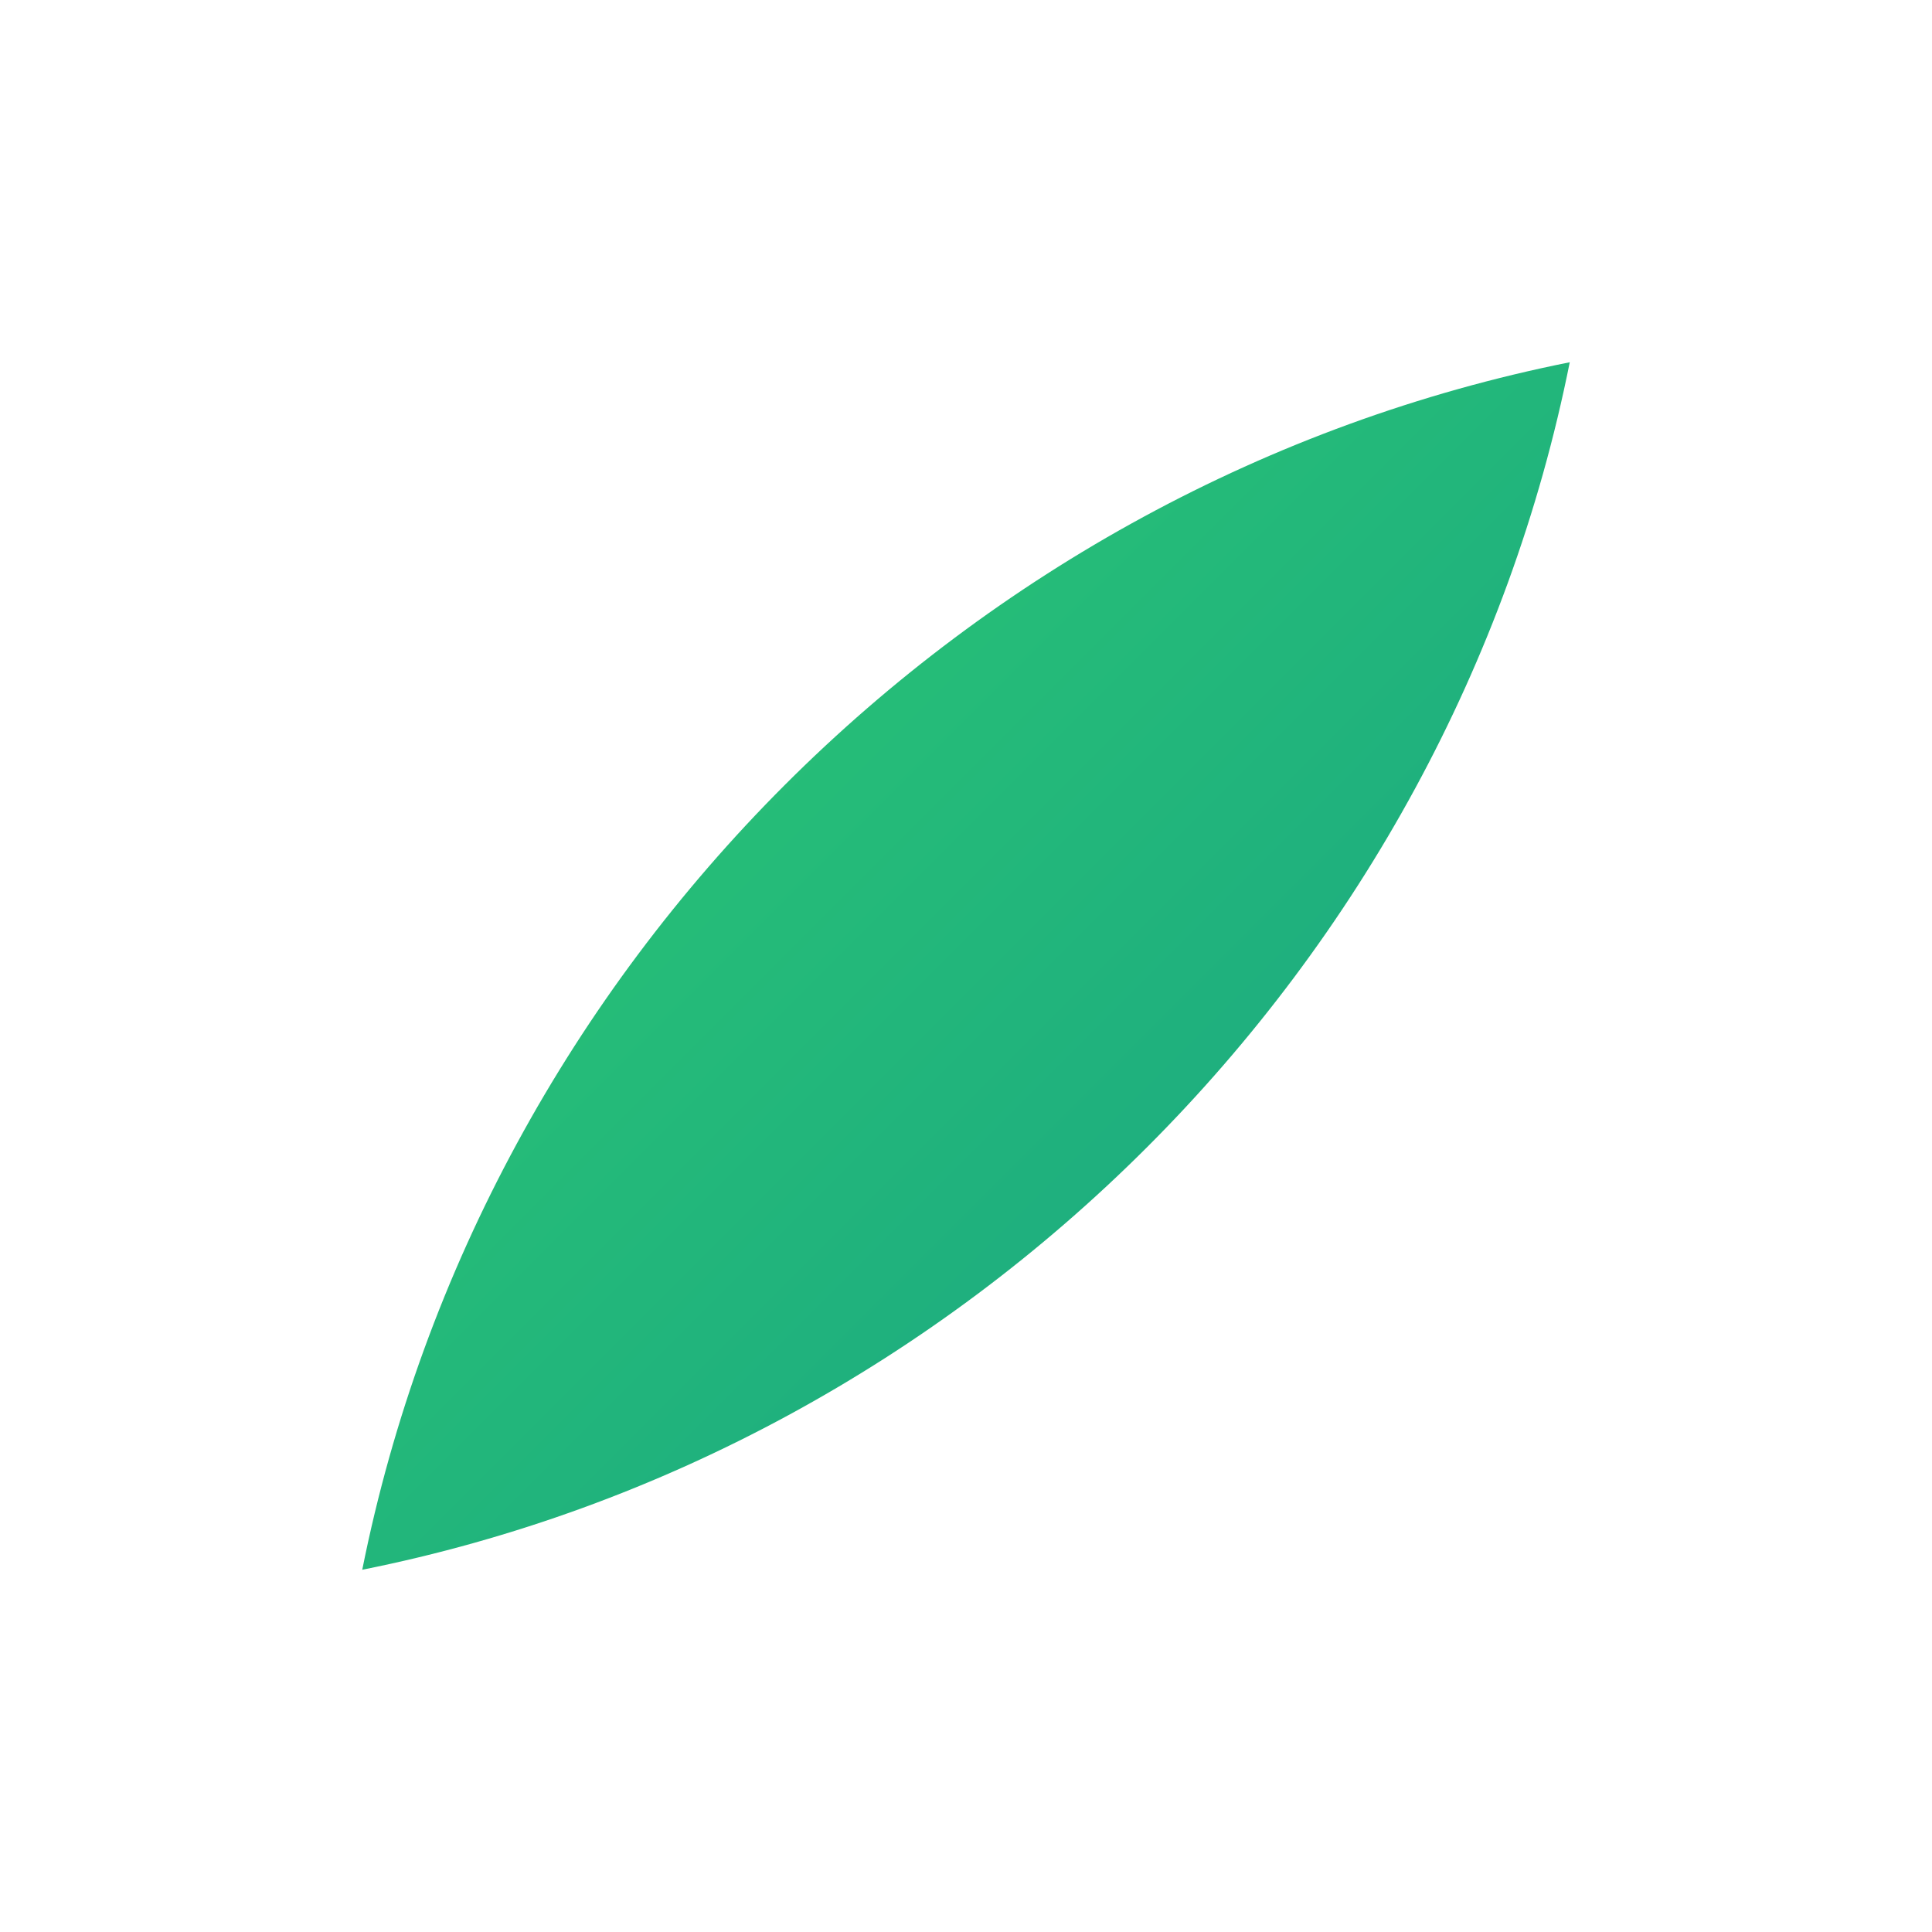 <svg xmlns="http://www.w3.org/2000/svg" viewBox="0 0 64 64"><defs><linearGradient id="g" x1="0" y1="0" x2="1" y2="1"><stop offset="0" stop-color="#2ecc71"/><stop offset="1" stop-color="#16a085"/></linearGradient></defs><path d="M52 12C32 16 16 32 12 52c20-4 36-20 40-40Z" fill="url(#g)"/></svg>